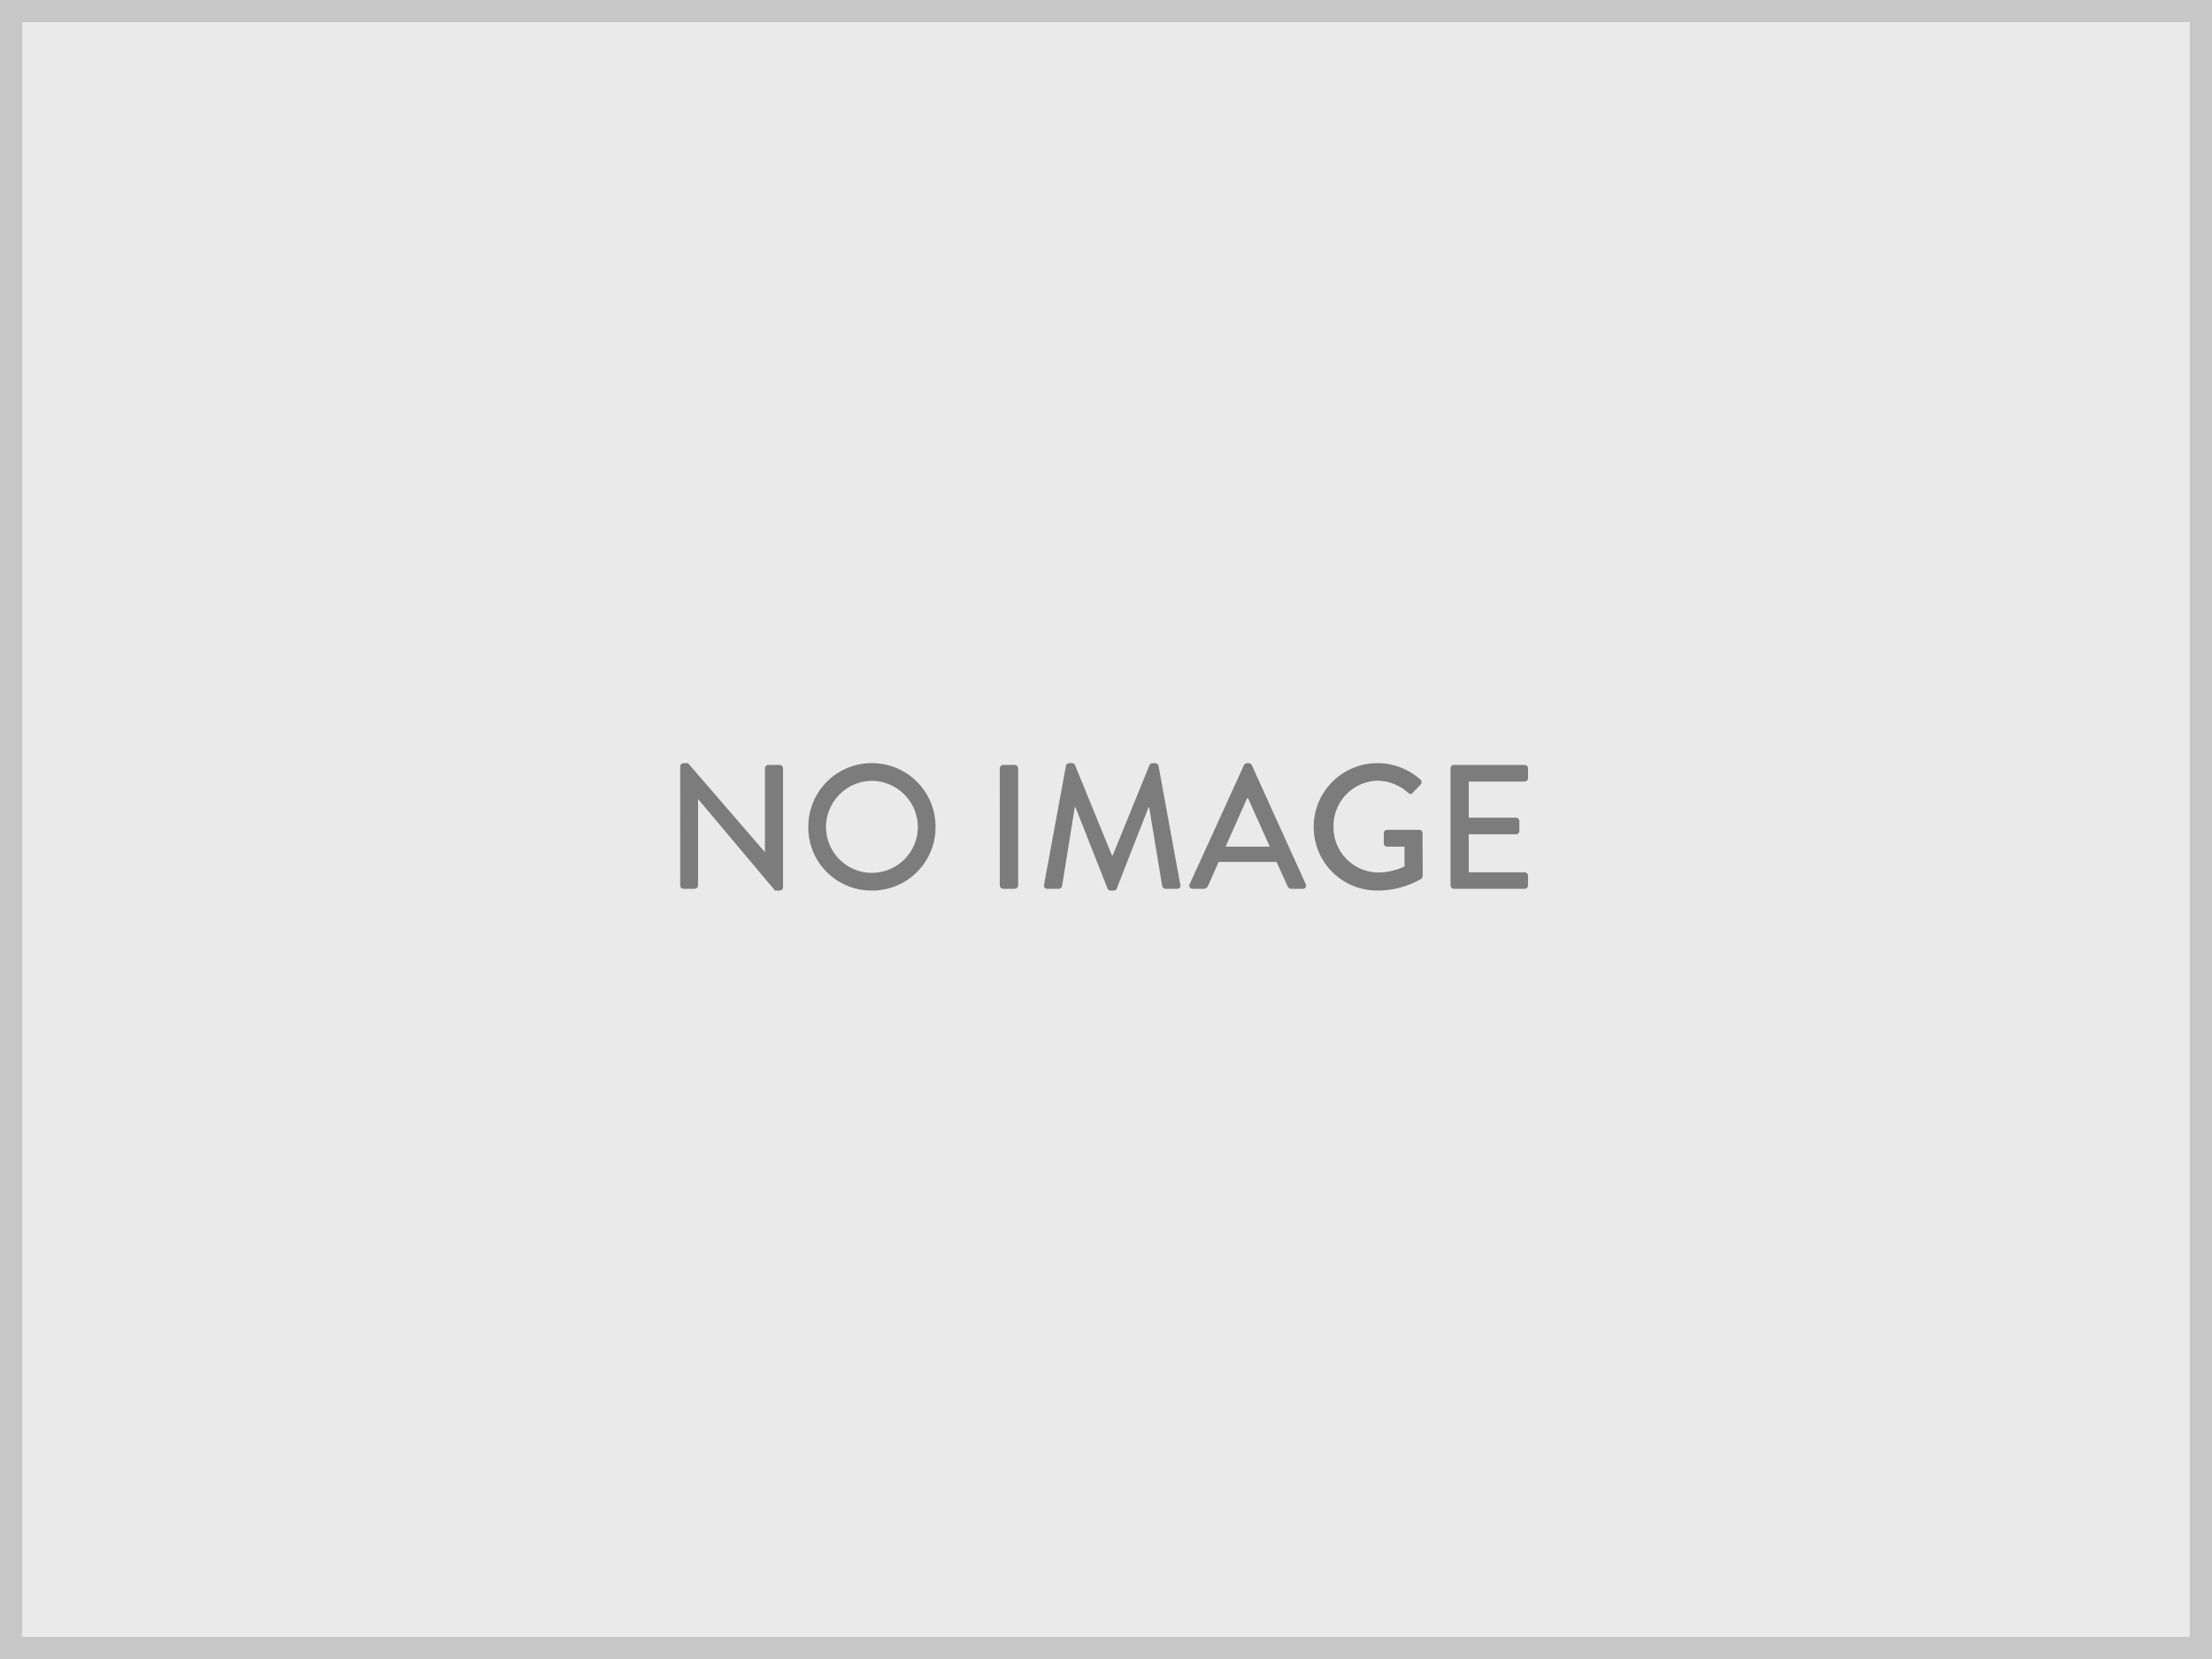 <svg xmlns="http://www.w3.org/2000/svg" width="400" height="300" viewBox="0 0 400 300">
  <g id="グループ_661" data-name="グループ 661" transform="translate(-1586 -7856)">
    <g id="長方形_1128" data-name="長方形 1128" transform="translate(1586 7856)" fill="#eaeaea" stroke="#c7c7c7" stroke-width="4">
      <rect width="400" height="300" stroke="none"/>
      <rect x="2" y="2" width="396" height="296" fill="none"/>
    </g>
    <path id="パス_2532" data-name="パス 2532" d="M3.1-.608A.629.629,0,0,0,3.712,0H5.728a.608.608,0,0,0,.608-.608V-16.192h.032L20.256.32h.832A.6.6,0,0,0,21.7-.256V-21.792a.629.629,0,0,0-.608-.608H19.04a.608.608,0,0,0-.608.608V-6.656H18.4L4.512-22.72h-.8a.6.6,0,0,0-.608.576Zm23.168-10.56A11.418,11.418,0,0,0,37.76.32,11.445,11.445,0,0,0,49.28-11.168,11.5,11.5,0,0,0,37.76-22.72,11.472,11.472,0,0,0,26.272-11.168Zm3.2,0A8.386,8.386,0,0,1,37.76-19.52a8.393,8.393,0,0,1,8.32,8.352A8.317,8.317,0,0,1,37.76-2.88,8.31,8.31,0,0,1,29.472-11.168ZM60.9-.608A.629.629,0,0,0,61.5,0h2.112a.629.629,0,0,0,.608-.608V-21.792a.629.629,0,0,0-.608-.608H61.5a.629.629,0,0,0-.608.608Zm8-.128A.574.574,0,0,0,69.5,0h2.08a.623.623,0,0,0,.576-.448l2.3-14.3h.128L80.384-.032a.575.575,0,0,0,.544.352H81.5a.544.544,0,0,0,.544-.352l5.76-14.72h.1l2.368,14.3A.665.665,0,0,0,90.88,0h2.08a.545.545,0,0,0,.576-.736L89.6-22.24a.646.646,0,0,0-.576-.48h-.512a.61.61,0,0,0-.544.352L81.312-6.016h-.128L74.5-22.368a.65.65,0,0,0-.544-.352H73.44a.646.646,0,0,0-.576.48ZM95.776,0h2.016a.8.8,0,0,0,.736-.48c.64-1.472,1.312-2.912,1.952-4.384h10.464L112.928-.48a.746.746,0,0,0,.736.48h2.016a.565.565,0,0,0,.544-.832l-9.76-21.536a.749.749,0,0,0-.544-.352h-.32a.749.749,0,0,0-.544.352L95.232-.832A.565.565,0,0,0,95.776,0Zm5.952-7.616,3.9-8.768h.16l3.936,8.768Zm15.936-3.552A11.465,11.465,0,0,0,129.184.32a15.992,15.992,0,0,0,7.936-2.112.79.79,0,0,0,.256-.512c0-2.56-.032-5.184-.032-7.744a.6.6,0,0,0-.576-.608h-5.824a.588.588,0,0,0-.608.608v1.856a.581.581,0,0,0,.608.576h3.136v3.584a11.264,11.264,0,0,1-4.8,1.088,8.175,8.175,0,0,1-8.032-8.288,8.183,8.183,0,0,1,8.032-8.32,8.524,8.524,0,0,1,5.44,2.176c.32.288.576.32.832.032.48-.512.96-.992,1.44-1.5a.62.62,0,0,0-.032-.9,11.634,11.634,0,0,0-7.776-2.976A11.52,11.52,0,0,0,117.664-11.168ZM142.4-.608a.608.608,0,0,0,.608.608h12.8a.608.608,0,0,0,.608-.608v-1.76a.608.608,0,0,0-.608-.608H145.7v-6.88h8.544a.608.608,0,0,0,.608-.608v-1.792a.629.629,0,0,0-.608-.608H145.7v-6.528h10.112a.608.608,0,0,0,.608-.608v-1.792a.608.608,0,0,0-.608-.608h-12.8a.608.608,0,0,0-.608.608Z" transform="translate(1705.896 8016.72)" fill="#7c7c7c"/>
  </g>
</svg>
